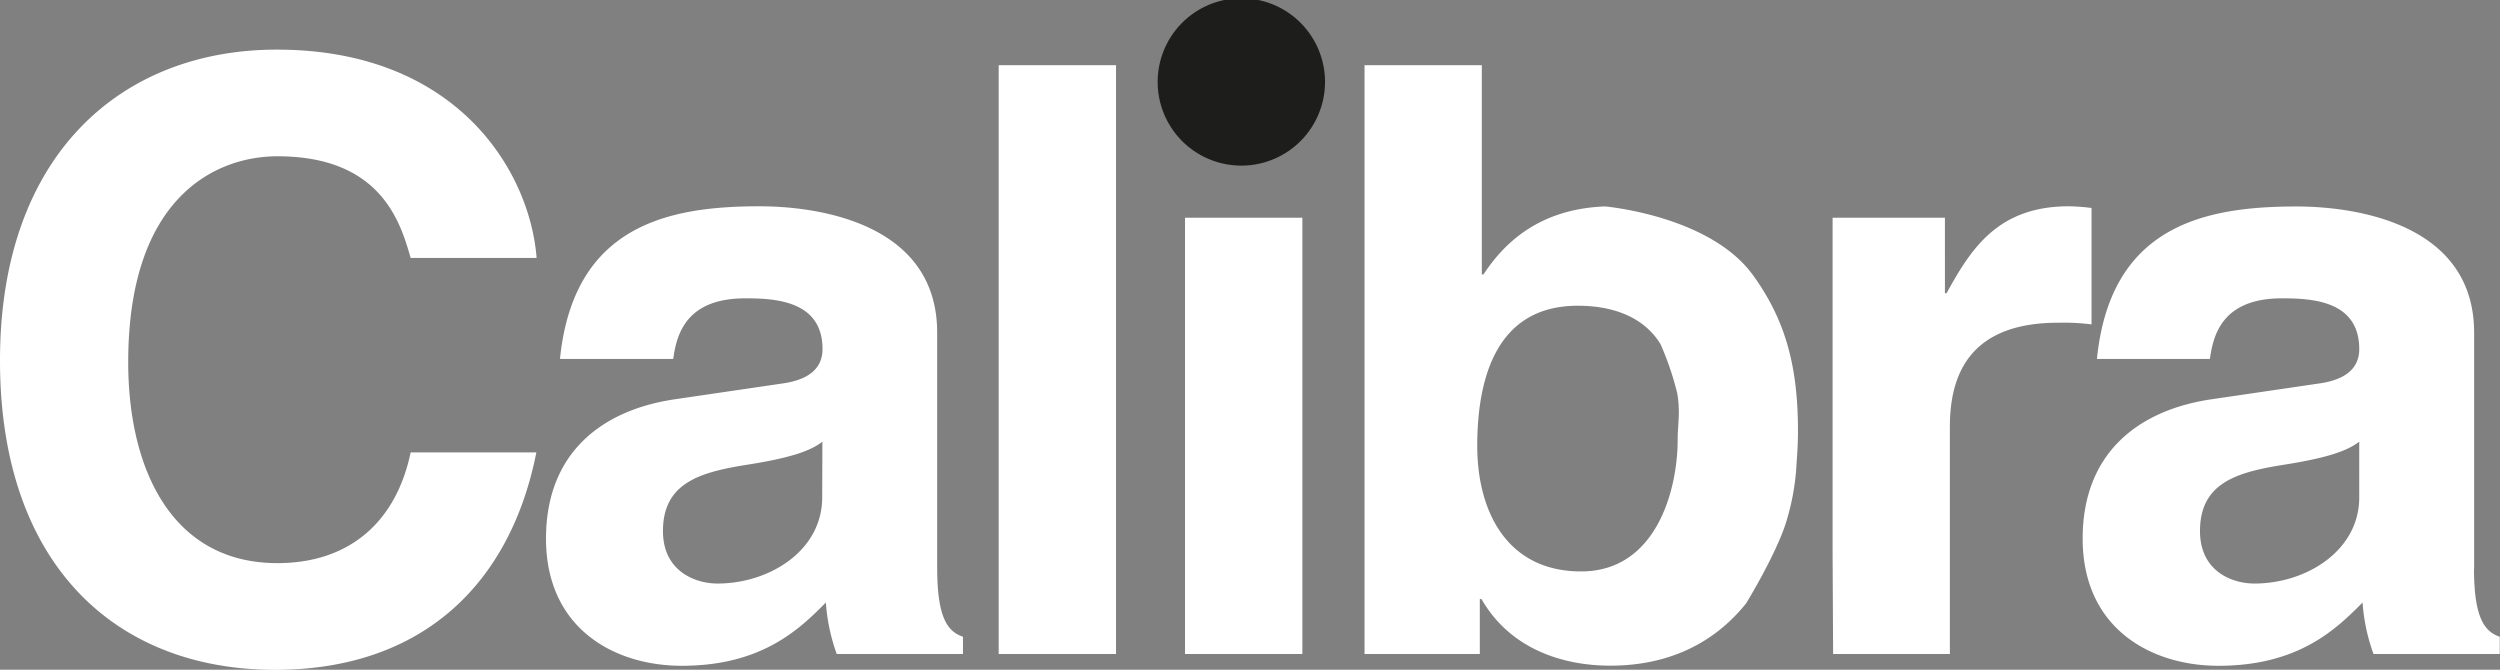 <svg id="Vrstva_1" data-name="Vrstva 1" xmlns="http://www.w3.org/2000/svg" viewBox="0 0 388.41 104.05"><rect x="0" y="0" width="388.41" height="104.05" fill="#808080" stroke="none"/><defs><style>.cls-1{fill:#fff;}.cls-2{fill:#1d1d1b;}</style></defs><title>calibra_white</title><path class="cls-1" d="M63.8,40.07c-1.57-5.47-4.56-15.79-20.7-15.79-9.38,0-23.18,6.11-23.18,32,0,16.43,6.64,31.21,23.18,31.21,10.8,0,18.35-6,20.7-17.2H83.33c-3.91,19.87-17.19,33.78-40.63,33.78C17.84,104.05,0,87.59,0,56,0,24,18.88,7.71,43,7.71c28,0,39.32,18.86,40.37,32.36Zm81.81,48.29c0,8,1.82,9.81,4,10.57v2.68H130a29.4,29.4,0,0,1-1.69-8c-4.16,4.21-10,9.83-22.39,9.83-10.42,0-21.09-5.75-21.09-19.77,0-13.24,8.59-20,20.18-21.66l16.41-2.41c2.86-.38,6.37-1.53,6.37-5.36,0-7.51-7.29-7.89-12-7.89-9.11,0-10.67,5.48-11.19,9.42H87C89.1,35,103.82,32.05,118,32.05c9.76,0,27.6,2.93,27.6,19.61v36.7ZM127.77,68.62C126,70,123,71.16,115.4,72.31,108.63,73.45,103,75.12,103,82.5c0,6.25,5,8.16,8.47,8.16,8.07,0,16.27-5.1,16.27-13.38Zm27.39-58.49h18.23v91.48H155.16Zm47.18,91.48H184.11V33.83h18.23ZM258,53.5c-2.41-4-7-6-12.87-6-12.5,0-15.62,11-15.62,21.79,0,10.07,4.55,19.49,16.14,19.49s15-12.48,15-20.51c0-2.32.46-4.32-.09-7.26A45.48,45.48,0,0,0,258,53.5M271.3,93.72c-4.72,5.9-11.65,9.7-21.13,9.7-7.55,0-15.62-2.7-20-10.35h-.26v8.54H212V10.13h18.22v32.5h.26c2.77-4.18,8-10.14,18.86-10.56,0,0,16.26,1.4,23,10.66,4.9,6.79,7,13.8,7,24.22,0,1.64-.08,3.26-.21,4.86a36.79,36.79,0,0,1-1.75,9.69c-1.66,5-6.08,12.22-6.08,12.22m13.42-7.64V33.83h17.45V45.55h.26c3.78-6.87,7.94-13.5,19-13.5a32.05,32.05,0,0,1,3.52.26V50.4a34.19,34.19,0,0,0-5.21-.26c-14.19,0-16.8,8.66-16.8,16.18v35.29H284.8Zm99.65,2.28c0,8,1.83,9.81,4,10.57v2.68H368.76a29,29,0,0,1-1.7-8c-4.17,4.21-10,9.83-22.4,9.83-10.41,0-21.09-5.75-21.09-19.77,0-13.24,8.59-20,20.18-21.66l16.41-2.41c2.87-.38,6.38-1.53,6.38-5.36,0-7.51-7.29-7.89-12-7.89-9.12,0-10.67,5.48-11.2,9.42H325.79c2.08-20.76,16.79-23.69,31-23.69,9.76,0,27.6,2.93,27.6,19.61v36.7ZM366.54,68.62c-1.83,1.4-4.82,2.54-12.37,3.69-6.77,1.14-12.37,2.81-12.37,10.19,0,6.25,4.95,8.16,8.46,8.16,8.07,0,16.28-5.1,16.28-13.38V68.62Z"/><path class="cls-2" d="M205.86,12.73a13,13,0,0,1-26,0,13,13,0,0,1,26,0"/></svg>